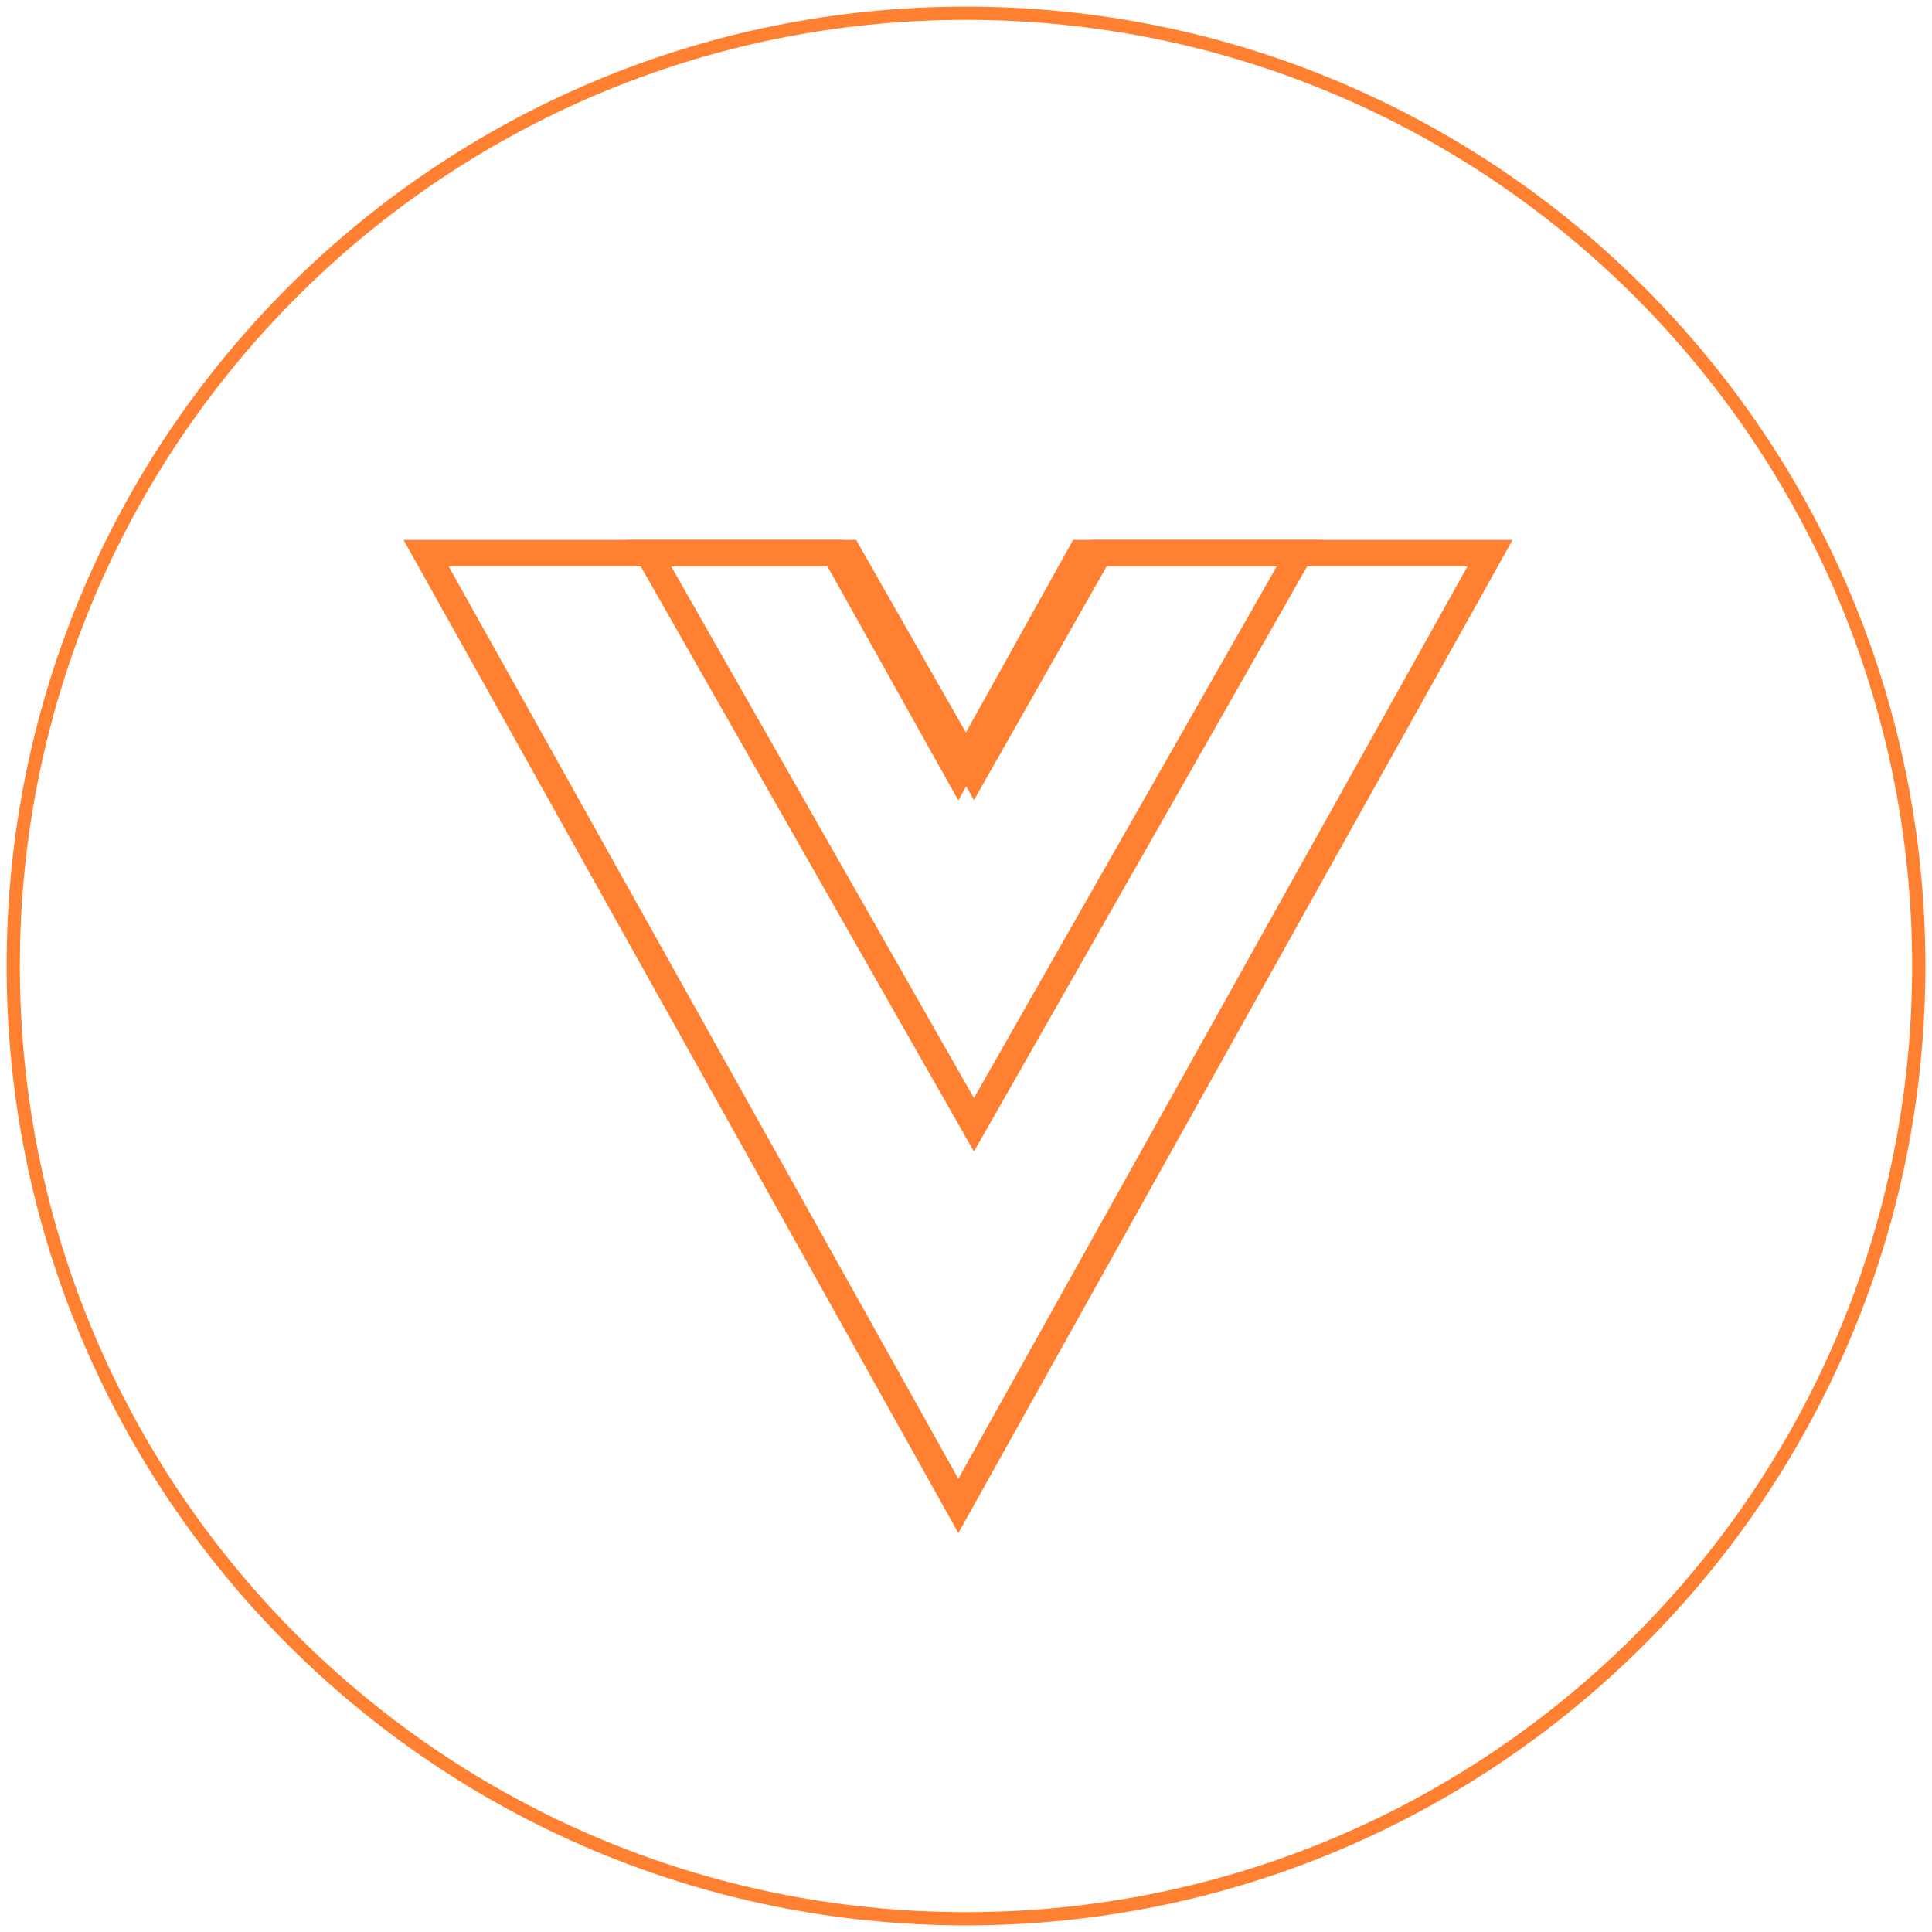 <?xml version="1.0" encoding="UTF-8"?>
<svg xmlns="http://www.w3.org/2000/svg" width="146" height="146" viewBox="0 0 146 146" fill="none">
  <g clip-path="url(#clip0_1186_49303)">
    <path d="M81.683 41.8L72.421 58.438L63.117 41.8H32.2L72.421 113.8L112.6 41.8H81.683Z" stroke="#FF8030" stroke-width="2" stroke-miterlimit="10"></path>
    <path d="M83.045 41.8L73.6 58.441L64.113 41.8H49L73.6 85L98.2 41.8H83.045Z" stroke="#FF8030" stroke-width="2" stroke-miterlimit="10"></path>
    <path d="M145 73C145 112.772 112.772 145 73 145C33.228 145 1 112.772 1 73C1 33.228 33.228 1 73 1C112.772 1 145 33.228 145 73Z" stroke="#FF8030" stroke-miterlimit="10"></path>
  </g>
  <defs>
    <clipPath id="clip0_1186_49303">
      <rect width="146" height="146" fill="white"></rect>
    </clipPath>
  </defs>
</svg>
